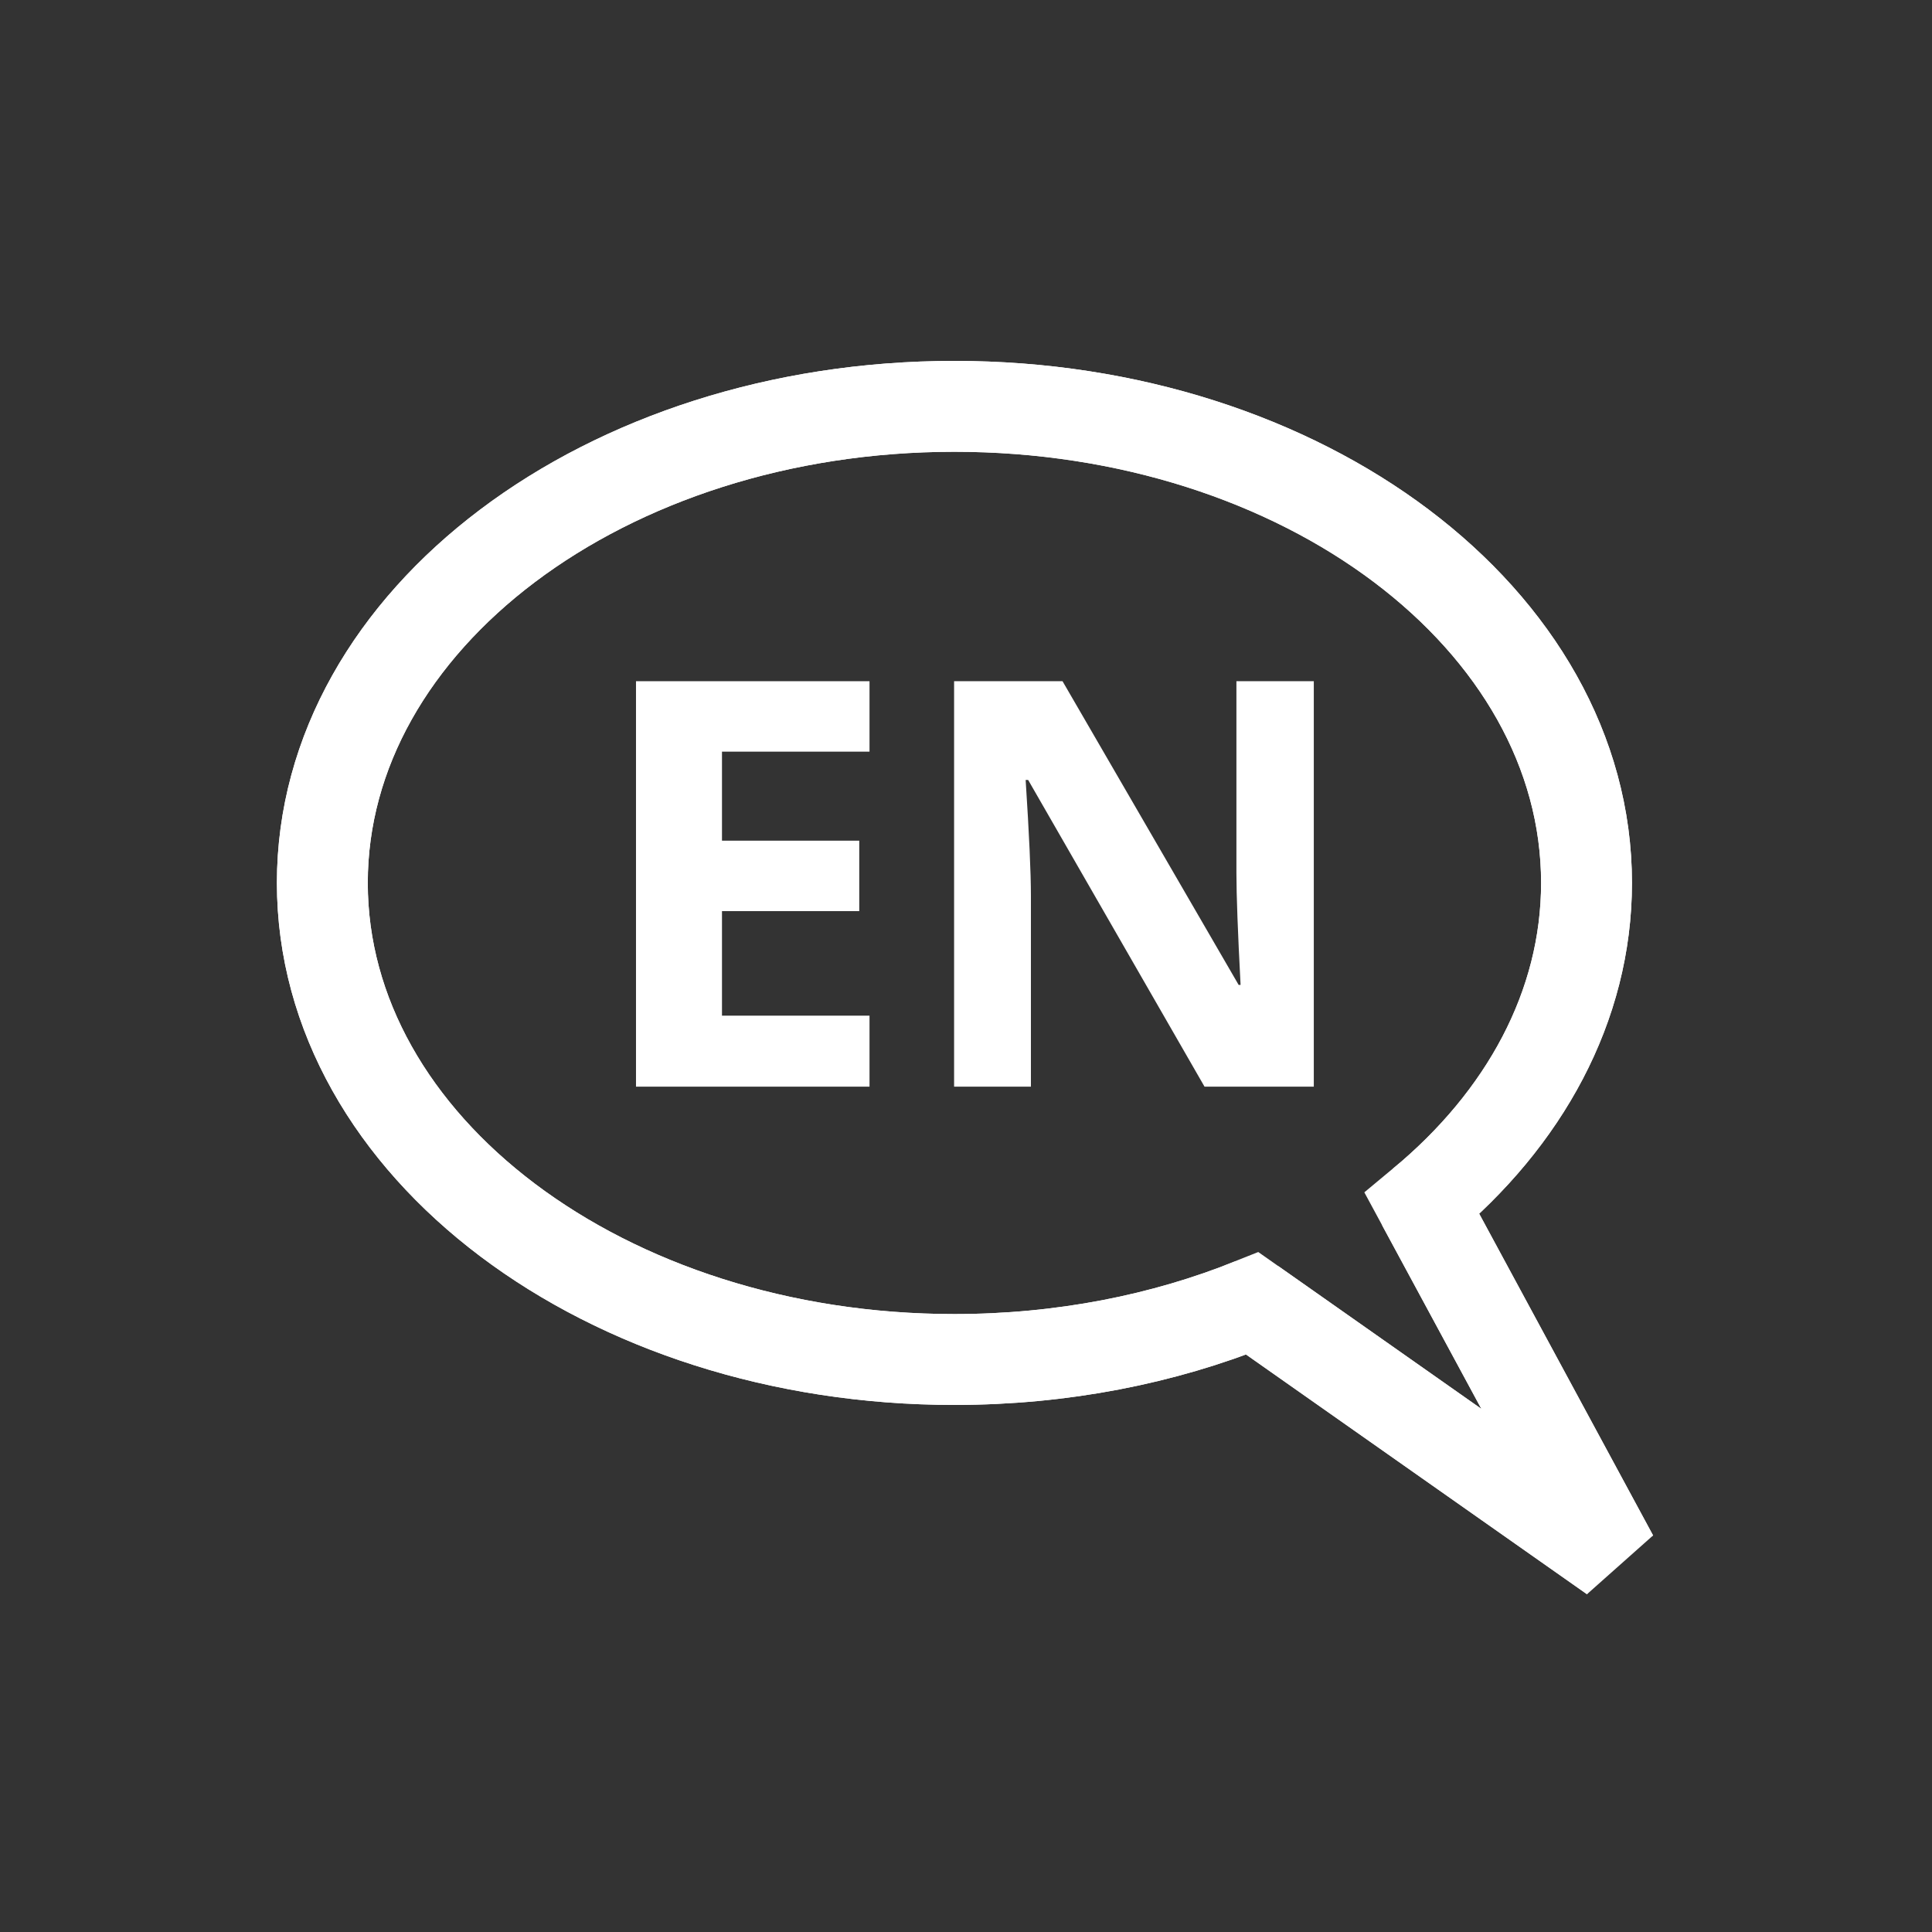 <?xml version="1.0" encoding="utf-8"?>
<!-- Generator: Adobe Illustrator 14.0.0, SVG Export Plug-In . SVG Version: 6.00 Build 43363)  -->
<!DOCTYPE svg PUBLIC "-//W3C//DTD SVG 1.1//EN" "http://www.w3.org/Graphics/SVG/1.1/DTD/svg11.dtd">
<svg version="1.1" id="Ebene_1" xmlns="http://www.w3.org/2000/svg" xmlns:xlink="http://www.w3.org/1999/xlink" x="0px" y="0px"
	 width="170.08px" height="170.08px" viewBox="0 0 170.08 170.08" enable-background="new 0 0 170.08 170.08" xml:space="preserve">
<rect x="0" y="0" width="170.08" height="170.08" fill="#333333" stroke="none"/>
<g id="XMLID_3_">
	<g>
		<g id="XMLID_4_">
			<g>
				<path fill="none" stroke="#FFFFFF" stroke-width="8" d="M110.247,114.742c-7.811,3.15-16.74,4.939-26.23,4.939
					c-30.729,0-55.64-18.779-55.64-41.959c0-23.17,24.91-41.951,55.64-41.951c30.74,0,55.65,18.781,55.65,41.951
					c0,10.869-5.48,20.779-14.48,28.23l16.82,31.119L110.247,114.742z"/>
			</g>
			<g>
				<path fill="none" stroke="#FFFFFF" stroke-width="8" d="M110.247,114.742c-7.811,3.15-16.74,4.939-26.23,4.939
					c-30.729,0-55.64-18.779-55.64-41.959c0-23.17,24.91-41.951,55.64-41.951c30.74,0,55.65,18.781,55.65,41.951
					c0,10.869-5.48,20.779-14.48,28.23"/>
				<line fill="none" stroke="#FFFFFF" stroke-width="8" x1="110.247" y1="114.742" x2="142.007" y2="137.072"/>
				<line fill="none" stroke="#FFFFFF" stroke-width="8" x1="142.007" y1="137.072" x2="125.187" y2="105.953"/>
			</g>
		</g>
	</g>
</g>
<g>
	<path fill="#FFFFFF" d="M76.546,95.662H55.989V59.969h20.557v6.201H63.558v7.837h12.085v6.201H63.558v9.204h12.988V95.662z"/>
	<path fill="#FFFFFF" d="M115.657,95.662h-9.619L90.511,68.661h-0.22c0.309,4.77,0.464,8.171,0.464,10.205v16.796h-6.763V59.969
		h9.546l15.503,26.734h0.171c-0.244-4.639-0.366-7.918-0.366-9.839V59.969h6.812V95.662z"/>
</g>
</svg>
